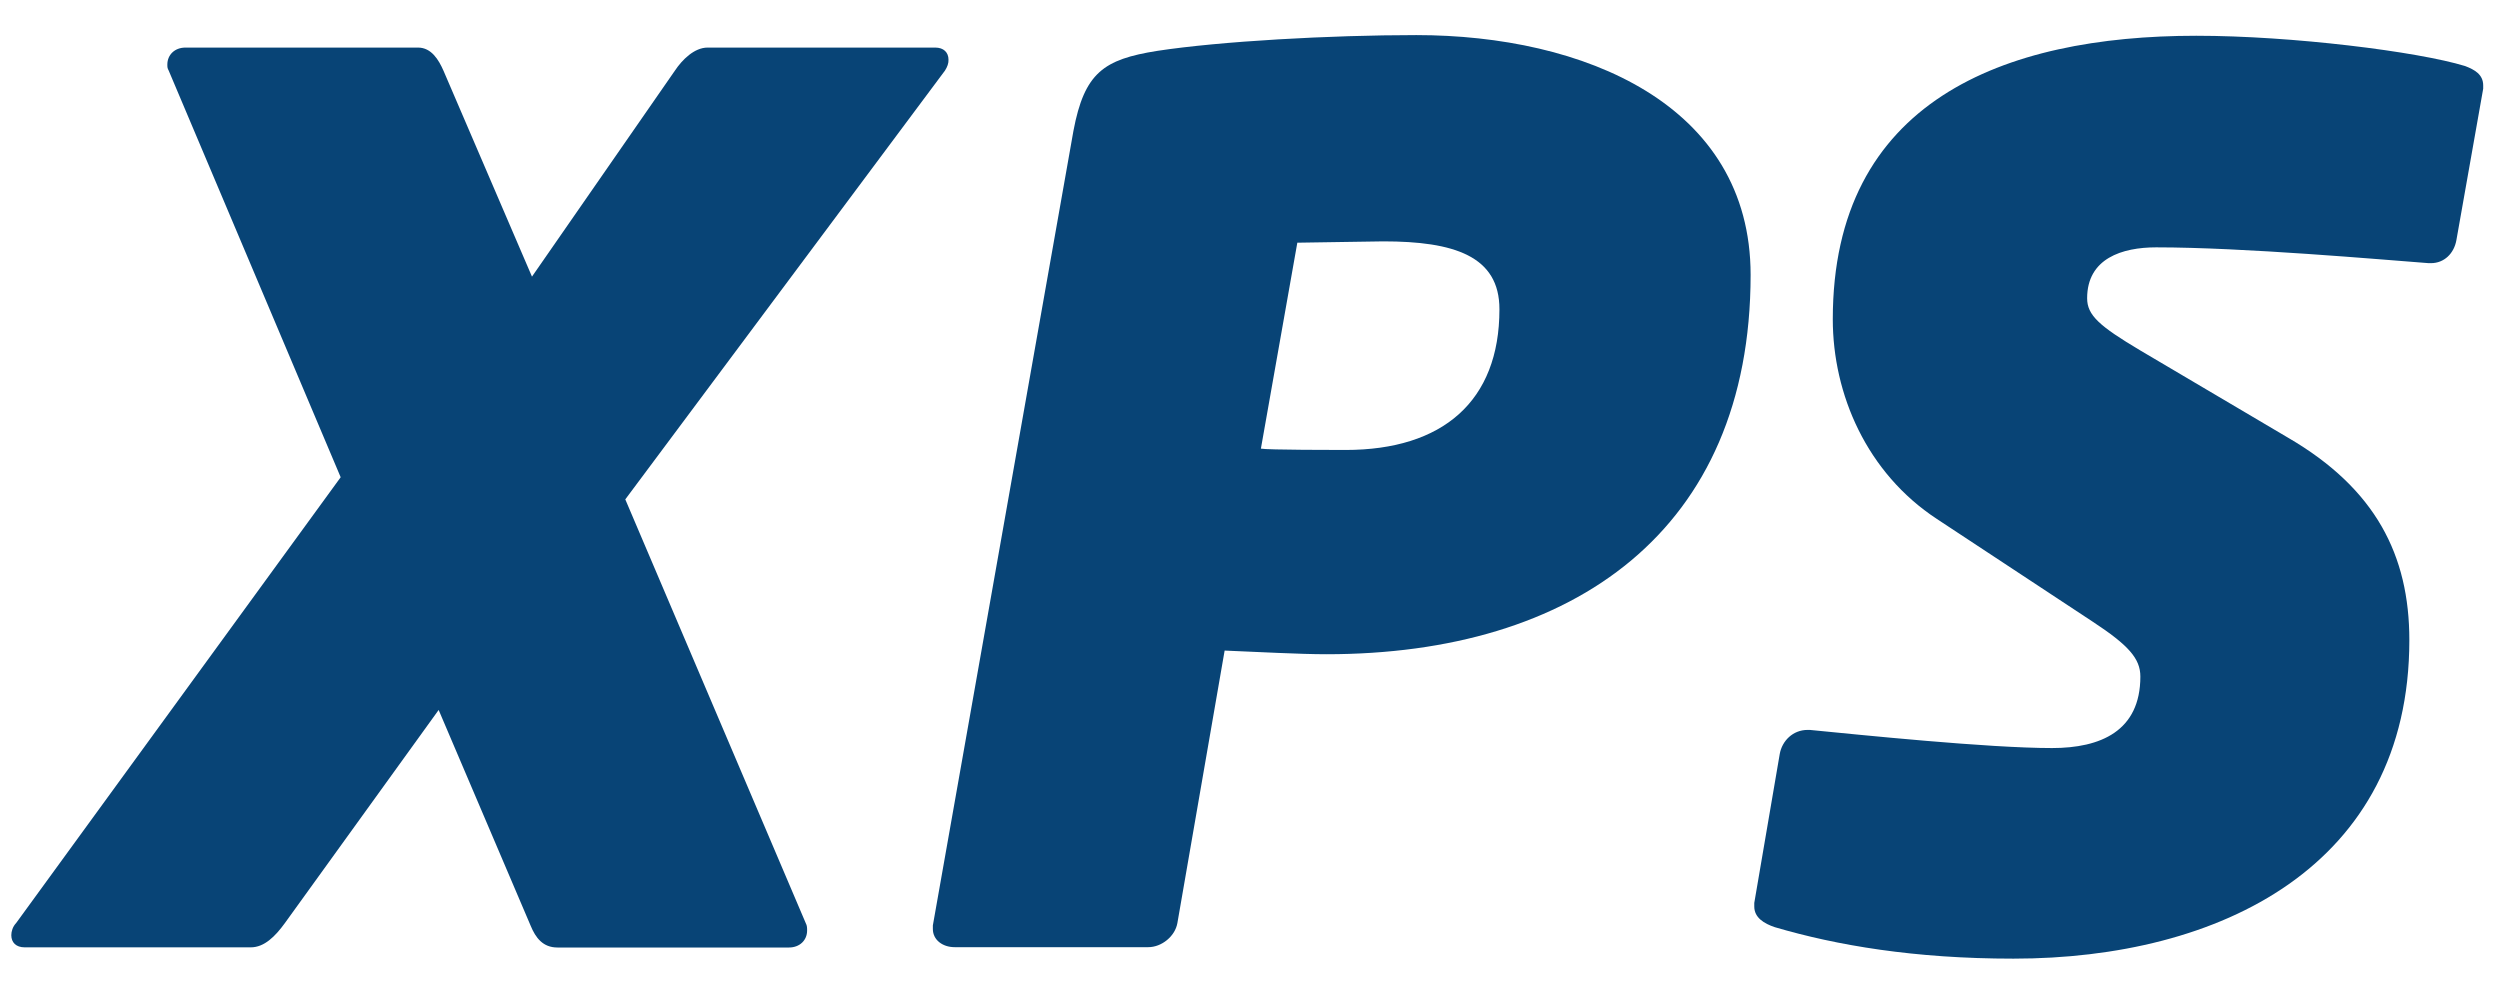 <?xml version="1.0" encoding="utf-8"?>
<!-- Generator: Adobe Illustrator 22.0.1, SVG Export Plug-In . SVG Version: 6.00 Build 0)  -->
<svg version="1.1" id="Layer_1" xmlns="http://www.w3.org/2000/svg" xmlns:xlink="http://www.w3.org/1999/xlink" x="0px" y="0px"
	 viewBox="0 0 1502.9 597" style="enable-background:new 0 0 1502.9 597;" xml:space="preserve">
<style type="text/css">
	.st0{display:none;}
	.st1{display:inline;fill:#084476;}
	.st2{fill:#084476;}
</style>
<g class="st0">
	<path class="st1" d="M659-7.8L640.5,93.6c-1.6,9.7-4.8,12.9-12.9,12.9c-0.8,0-1.6,0-2.4,0c-30.6-1.6-95-7.2-154.5-7.2
		c-80.5,0-114.3,24.1-132,120.7l-15.3,85.3c-3.2,20.1-4.8,36.2-4.8,50.7c0,62,30.6,72.4,60.4,72.4c15.3,0,31.4-0.8,45.1-2.4l29-165
		c1.6-8.9,8.9-16.1,17.7-16.1H598c8,0,13.7,5.6,13.7,13.7c0,0.8,0,1.6,0,2.4l-47.5,269.6c-2.4,12.1-6.4,16.1-20.1,18.5
		c-48.3,9.7-111.9,19.3-189.9,19.3c-90.1,0-202-52.3-202-200.4c0-19.3,1.6-41,5.6-63.6l15.3-84.5C215.5-14.3,355.6-44.9,473.9-44.9
		c83.7,0,140.9,12.9,172.2,21.7c8,2.4,13.7,4,13.7,11.3C659.8-11.1,659-9.5,659-7.8z"/>
	<path class="st1" d="M1166.9-21.5l-18.5,103c-1.6,8.9-10.5,15.3-19.3,15.3h-119.9l-78.9,448.3c-1.6,8.9-10.5,16.1-19.3,16.1H779.7
		c-8,0-12.9-5.6-12.9-12.9c0-1.6,0-2.4,0-3.2l78.9-448.3H723.4c-8,0-13.7-4.8-13.7-12.9c0-0.8,0-1.6,0-2.4l18.5-103
		c1.6-8.9,9.7-15.3,18.5-15.3h405.7c8,0,14.5,5.6,14.5,12.9C1166.9-23.1,1166.9-22.3,1166.9-21.5z"/>
</g>
<g class="st0">
	<path class="st1" d="M541.5,321.3l78.1,218.9c0.8,1.6,0.8,4,0.8,5.6c0,8.9-6.4,15.3-16.1,15.3H462.6c-8.9,0-10.5-8-12.9-16.1
		l-67.6-196.4c-17.7,0-34.6,0-52.3-1.6l-34.6,198c-1.6,8.9-10.5,16.1-19.3,16.1H145.5c-8,0-13.7-5.6-13.7-13.7c0-0.8,0-1.6,0-2.4
		l92.6-526.4c6.4-38.6,20.1-47.5,55.5-53.1c33-4.8,97.4-10.5,169-10.5c128,0,224.6,45.9,224.6,156.9
		C673.5,204.6,631.6,285.9,541.5,321.3z M436.9,92.8c-21.7,0-49.1,0.8-62.8,1.6l-22.5,128c8.9,0.8,18.5,0.8,28.2,0.8s20.1,0,30.6,0
		c63.6,0,98.2-24.1,98.2-87.7C508.5,105.6,487.6,92.8,436.9,92.8z"/>
	<path class="st1" d="M963.2,366.4c-17.7,0-45.9-1.6-67.6-2.4l-31.4,181.1c-1.6,8.9-10.5,16.1-19.3,16.1H716.1
		c-8,0-14.5-4.8-14.5-12.1c0-0.8,0-0.8,0-1.6v-0.8l93.4-528c7.2-38.6,20.1-47.5,55.5-53.1c41.9-6.4,115.1-10.5,172.2-10.5
		c111.2,0,222.2,45.9,222.2,159.4C1244.9,284.3,1127.4,366.4,963.2,366.4z M1001.1,92c-5.6,0-52.3,0.8-57.1,0.8l-24.1,136.8
		c4,0.8,51.5,0.8,56.3,0.8c64.4,0,102.2-32.2,102.2-93.4C1078.3,101.6,1047.8,92,1001.1,92z"/>
</g>
<g class="st0">
	<path class="st1" d="M925.5,131.4l-2.4,13.5c-10.4,59-51.8,98-81.3,113.1c18.3,11.9,45.4,47.8,45.4,95.6c0,6.4-0.8,12.7-1.6,19.9
		l-1.6,10.4c-23.1,150.6-135.4,184-290,184c-40.6,0-116.3-3.2-153-9.6c-29.5-5.6-42.2-13.5-42.2-39c0-6.4,0.8-13.5,2.4-21.5
		l82.1-467.6c7.2-43,22.3-54.2,60.5-59.7c34.3-5.6,114.7-9.6,154.5-9.6c134.6,0,230.2,35.8,230.2,137
		C928.7,108.3,927.9,119.5,925.5,131.4z M669.8,314.7h-77.3l-20.7,121.9h65.3c62.1,0,84.4-23.9,91.6-57.4l1.6-7.2
		c0.8-4.8,1.6-9.6,1.6-14.3C731.9,333,714.4,314.7,669.8,314.7z M695.3,92.4c-6.4,0-57.4,0.8-62.9,0.8l-20.7,113.1h77.2
		c52.6,0,73.3-22.3,76.5-50.2l1.6-12.7c0.8-3.2,0.8-6.4,0.8-9.6C767.7,107.5,751,92.4,695.3,92.4z"/>
</g>
<g>
	<path class="st2" d="M568.1,42.4L375.9,300.2L484.4,555c0.8,1.4,0.8,2.9,0.8,4.4c0,5.8-4.4,10.2-10.9,10.2H335.1
		c-8.7,0-13.1-5.8-16.1-13.1l-55.3-129.7L171.2,555c-5.8,8-12.4,14.5-20.4,14.5h-136c-5.1,0-8-2.9-8-7.3c0-2.2,0.8-5.1,2.9-7.3
		l195.1-268L101.4,42.4c-0.8-1.4-0.8-2.2-0.8-3.6c0-5.8,4.4-10.2,10.9-10.2h139.8c8,0,12.4,7.3,15.3,13.9l53.2,123.8l85.9-123.8
		c4.4-6.6,11.7-13.9,19.7-13.9h136.8c5.1,0,8,2.9,8,7.3C570.3,38,569.5,40.2,568.1,42.4z"/>
	<path class="st2" d="M797.4,393.3c-16.1,0-41.5-1.4-61.2-2.2l-28.4,163.8c-1.4,8-9.5,14.5-17.5,14.5H573.9
		c-7.3,0-13.1-4.4-13.1-10.9c0-0.8,0-0.8,0-1.4v-0.8l84.5-477.6c6.6-35,18.2-43,50.3-48.1c37.8-5.8,104.2-9.5,155.8-9.5
		c100.4,0,201,41.5,201,144.2C1052.3,319.1,945.9,393.3,797.4,393.3z M831.6,145.1c-5.1,0-47.3,0.8-51.7,0.8L758,269.7
		c3.6,0.8,46.6,0.8,50.9,0.8c58.3,0,92.5-29.2,92.5-84.5C901.5,153.8,873.9,145.1,831.6,145.1z"/>
	<path class="st2" d="M1492.8,53.3l-16.1,91c-1.4,8-7.3,13.9-15.3,13.9c-0.8,0-0.8,0-1.4,0c-29.2-2.2-111.4-9.5-163.8-9.5
		c-20.4,0-41.5,6.6-41.5,30.6c0,10.2,7.3,16.7,32,31.4l88.9,52.5c52.5,30.6,72.8,70.6,72.8,121.6c0,136.2-114.3,191.5-238,191.5
		c-59.7,0-106.3-8-143.4-18.9c-6.6-2.2-12.4-5.8-12.4-12.4c0-0.8,0-1.4,0-2.2l15.3-89.5c1.4-8,8-14.5,16.7-14.5c0,0,0.8,0,1.4,0
		c29.8,2.9,107,10.9,145.6,10.9c29.2,0,53.1-10.2,53.1-43c0-10.9-7.3-18.9-28.4-32.8l-93.9-61.9c-42.2-27.7-62.6-75-62.6-120.1
		c0-131,102.6-170.4,218.5-170.4c57.5,0,133.2,9.5,161.6,18.2c5.8,2.2,10.9,5.1,10.9,11.7C1492.8,51.9,1492.8,52.6,1492.8,53.3z"/>
</g>
</svg>
